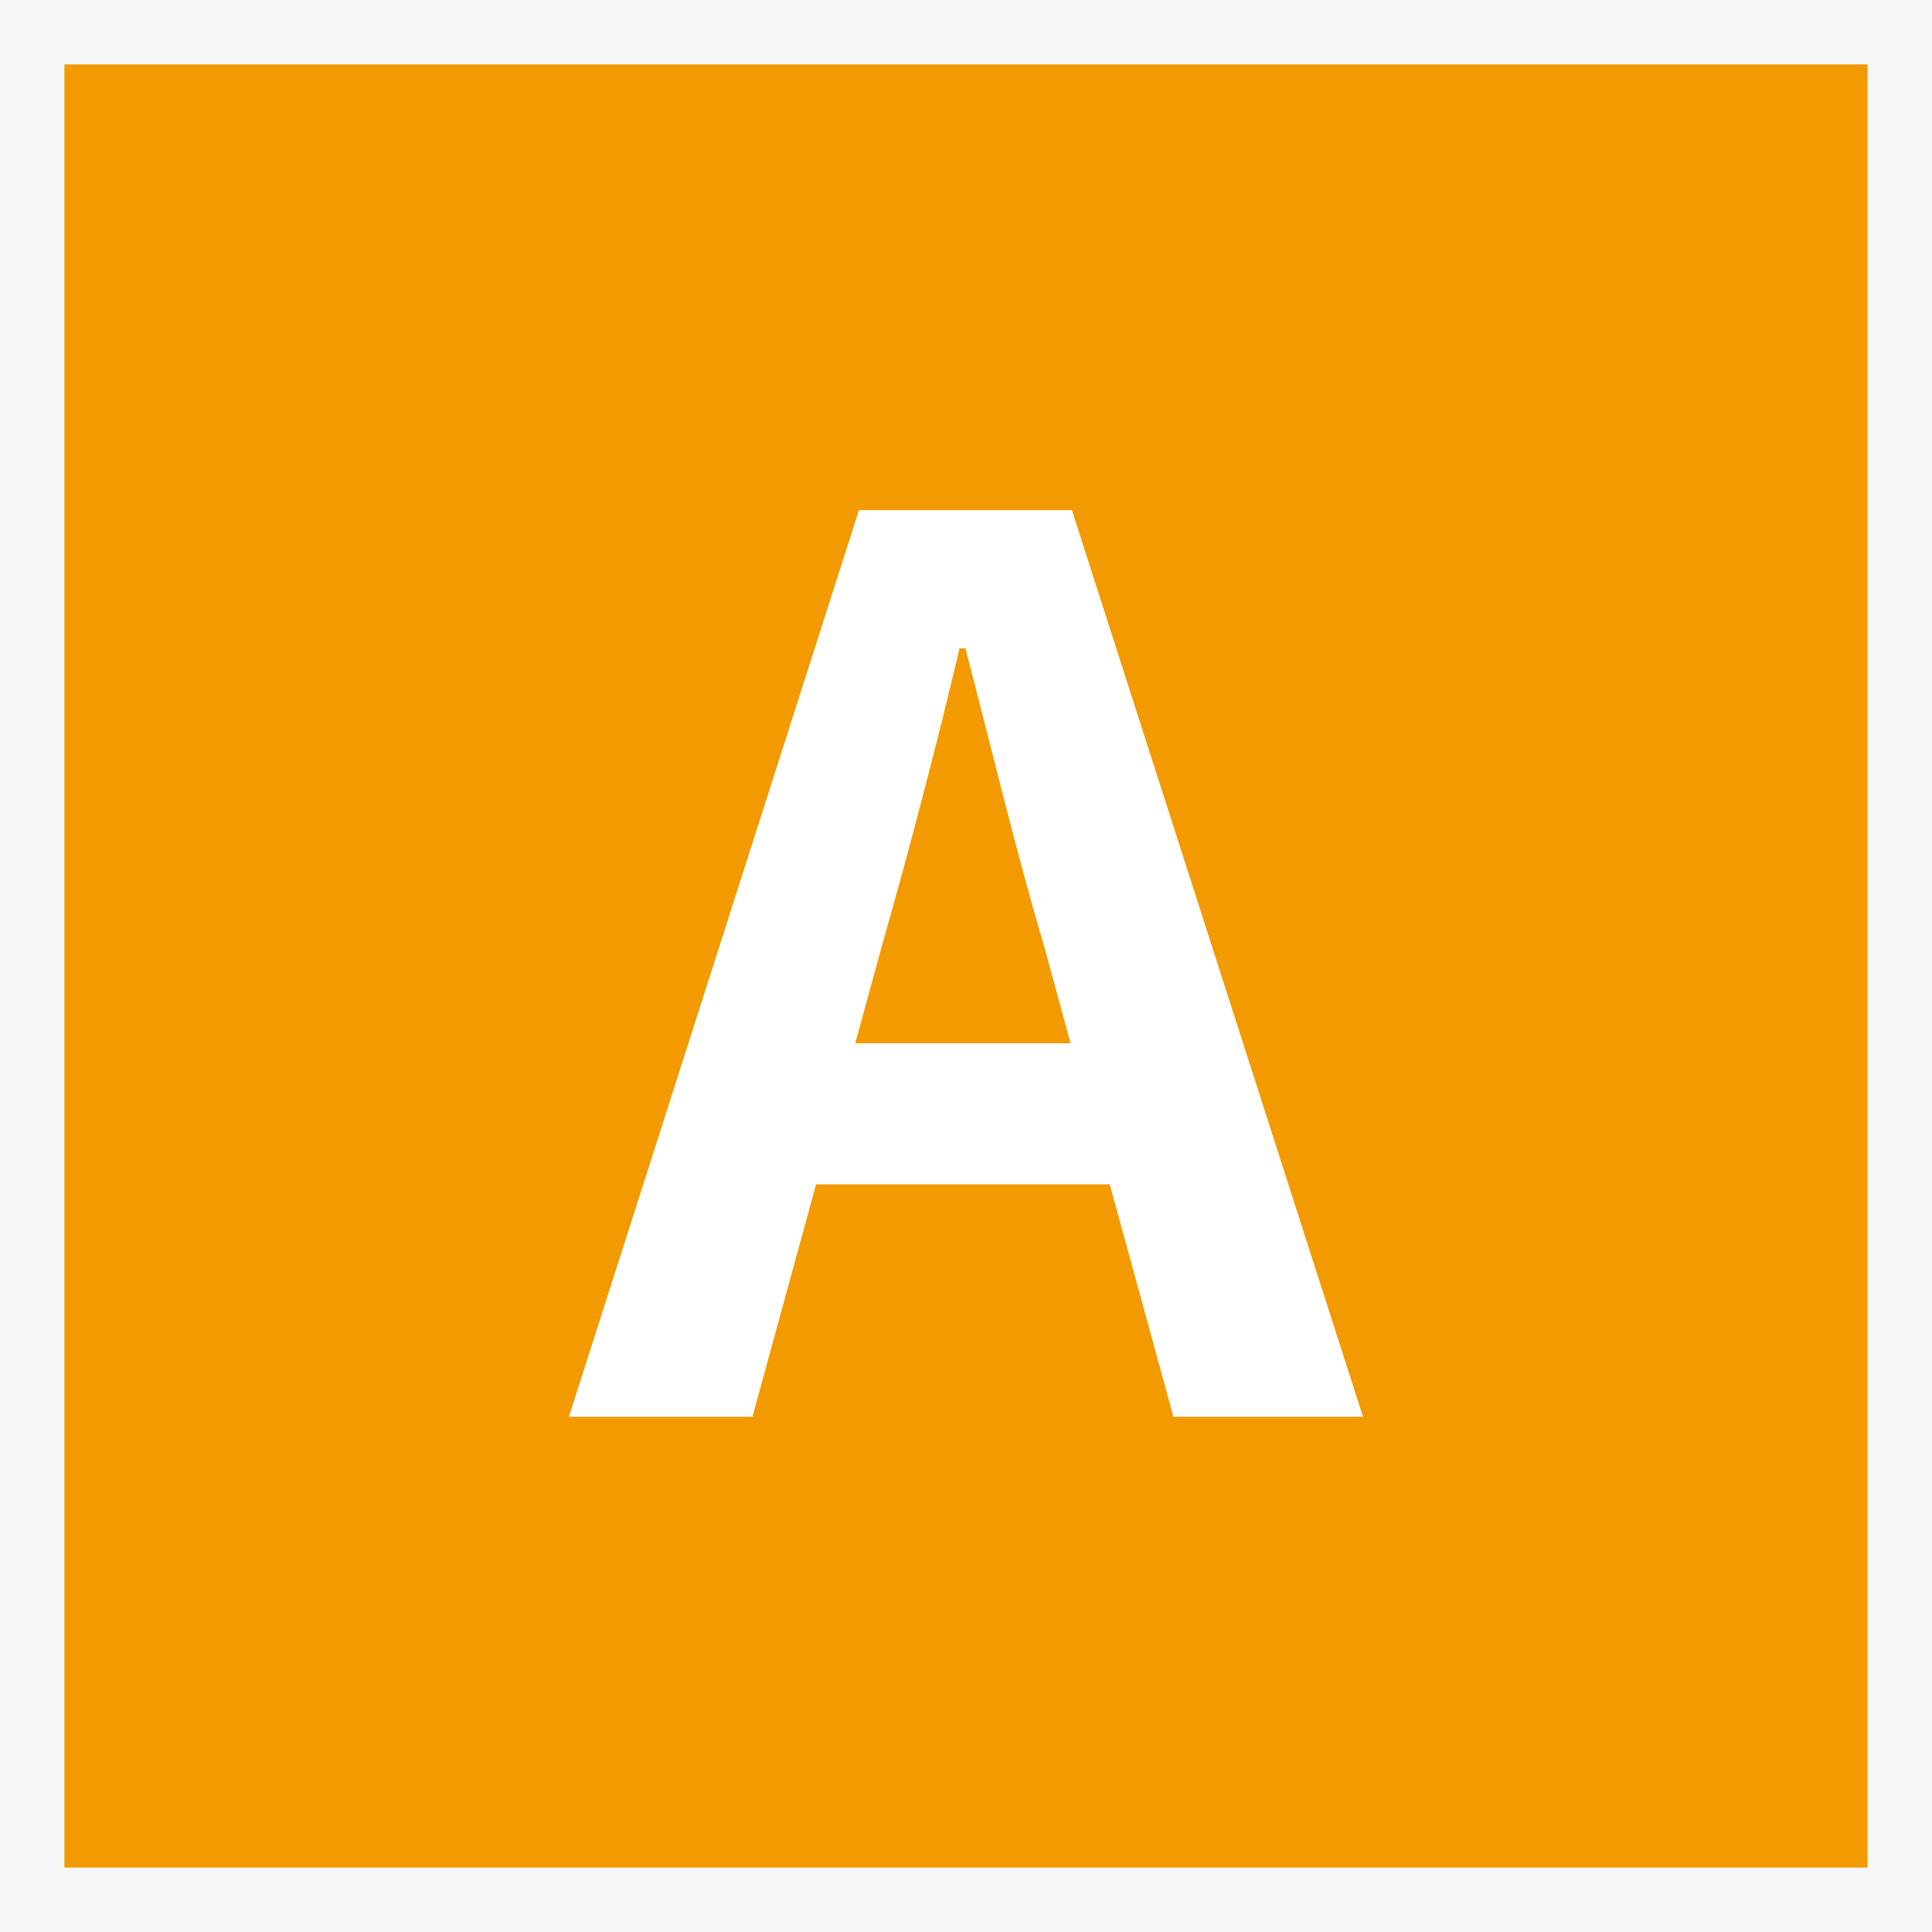 <svg xmlns="http://www.w3.org/2000/svg" width="30" height="30" viewBox="0 0 30 30">
  <g id="グループ_1631" data-name="グループ 1631" transform="translate(-5 -44)">
    <g id="長方形_1260" data-name="長方形 1260" transform="translate(5 44)" fill="#f39a00" stroke="#f7f7f7" stroke-width="1">
      <rect width="30" height="30" stroke="none"/>
      <rect x="0.5" y="0.5" width="29" height="29" fill="none"/>
    </g>
    <path id="パス_933" data-name="パス 933" d="M-1.3-7.334c.418-1.463.836-3.059,1.2-4.6H-.01c.4,1.52.779,3.135,1.216,4.6L1.624-5.8H-1.72ZM-6.166,0h2.85l.988-3.61h4.56L3.221,0H6.165L1.644-14.079H-1.662Z" transform="translate(20 66)" fill="#fff"/>
  </g>
</svg>
